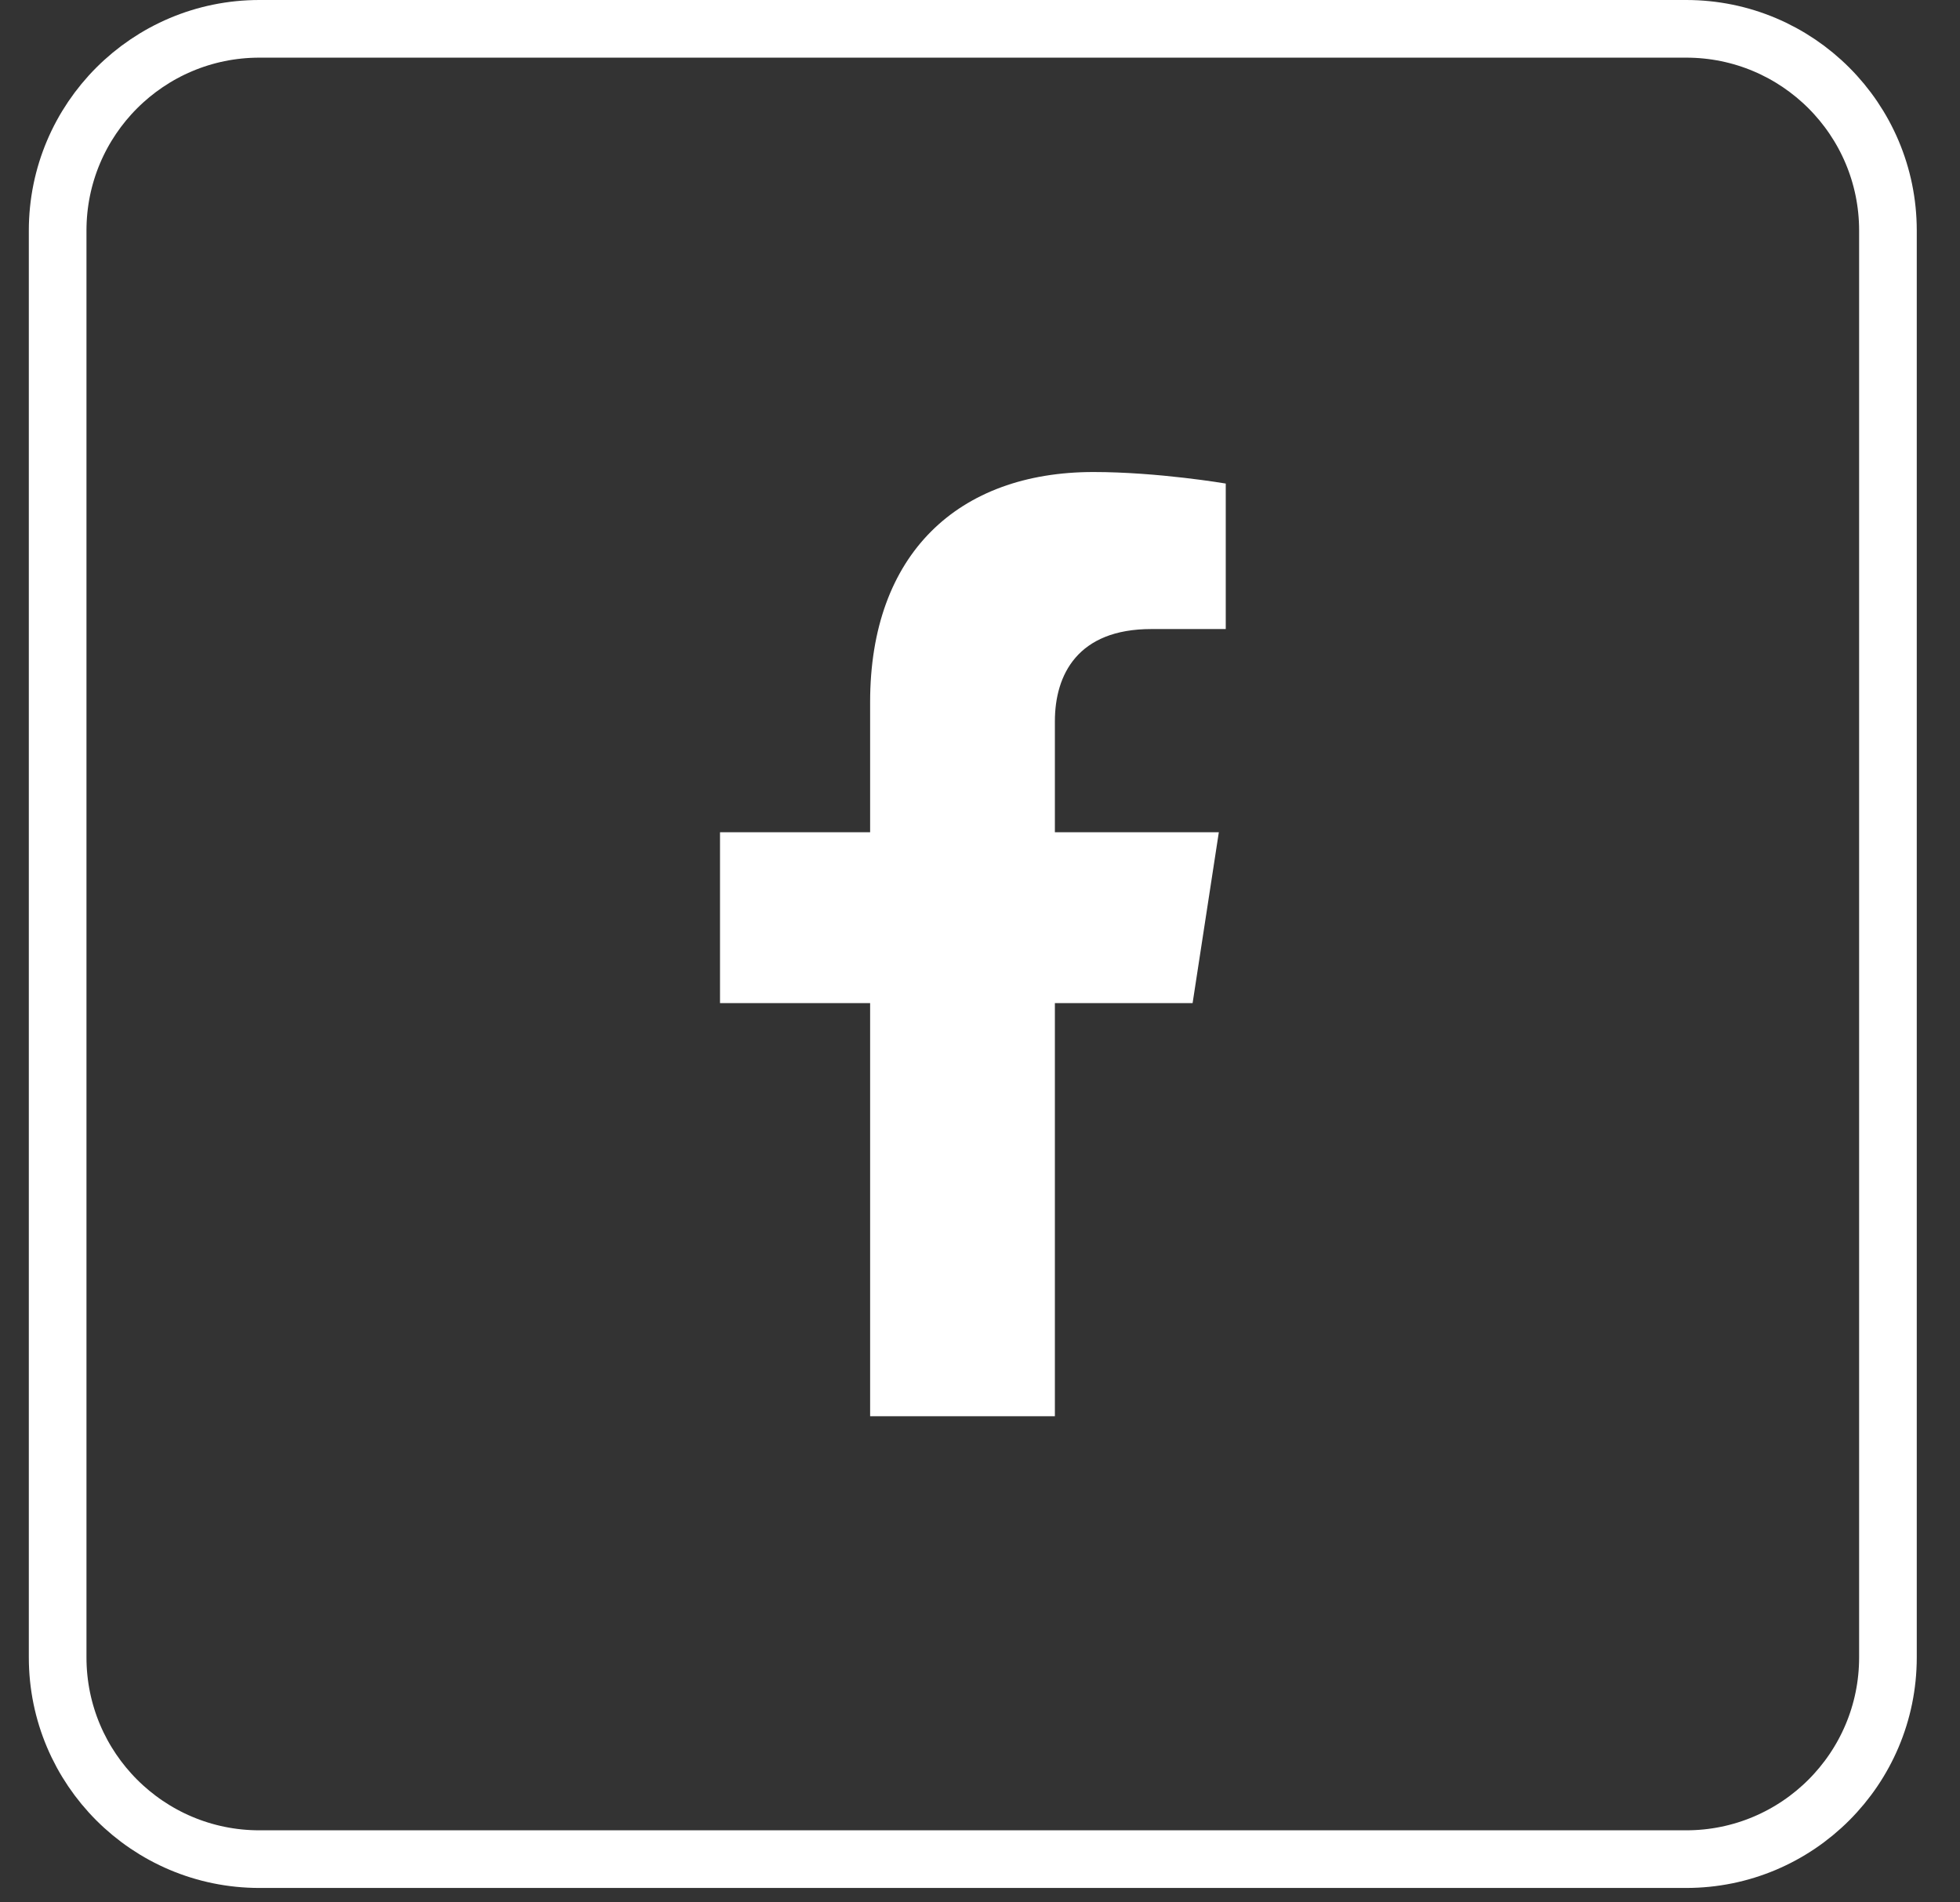 <svg width="34" height="33" viewBox="0 0 34 33" fill="none" xmlns="http://www.w3.org/2000/svg">
<rect x="0" y="0" width="34" height="33" fill="#333333" stroke="none"/>
<path d="M4.5 0.5H29.25C31.183 0.5 32.75 2.067 32.75 4V28.75C32.75 30.683 31.183 32.25 29.25 32.25H4.5C2.567 32.25 1 30.683 1 28.75V4C1 2.067 2.567 0.5 4.5 0.5Z" stroke="white"/>
<g clip-path="url(#clip0_1220_175)">
<path d="M20.688 17.401L21.143 14.437H18.299V12.513C18.299 11.702 18.696 10.912 19.97 10.912H21.263V8.388C21.263 8.388 20.09 8.188 18.968 8.188C16.625 8.188 15.094 9.607 15.094 12.178V14.437H12.49V17.401H15.094V24.567H18.299V17.401H20.688Z" fill="white"/>
</g>
<defs>
<clipPath id="clip0_1220_175">
<rect width="16.38" height="16.38" fill="white" transform="translate(8.688 8.188)"/>
</clipPath>
</defs>
</svg>
